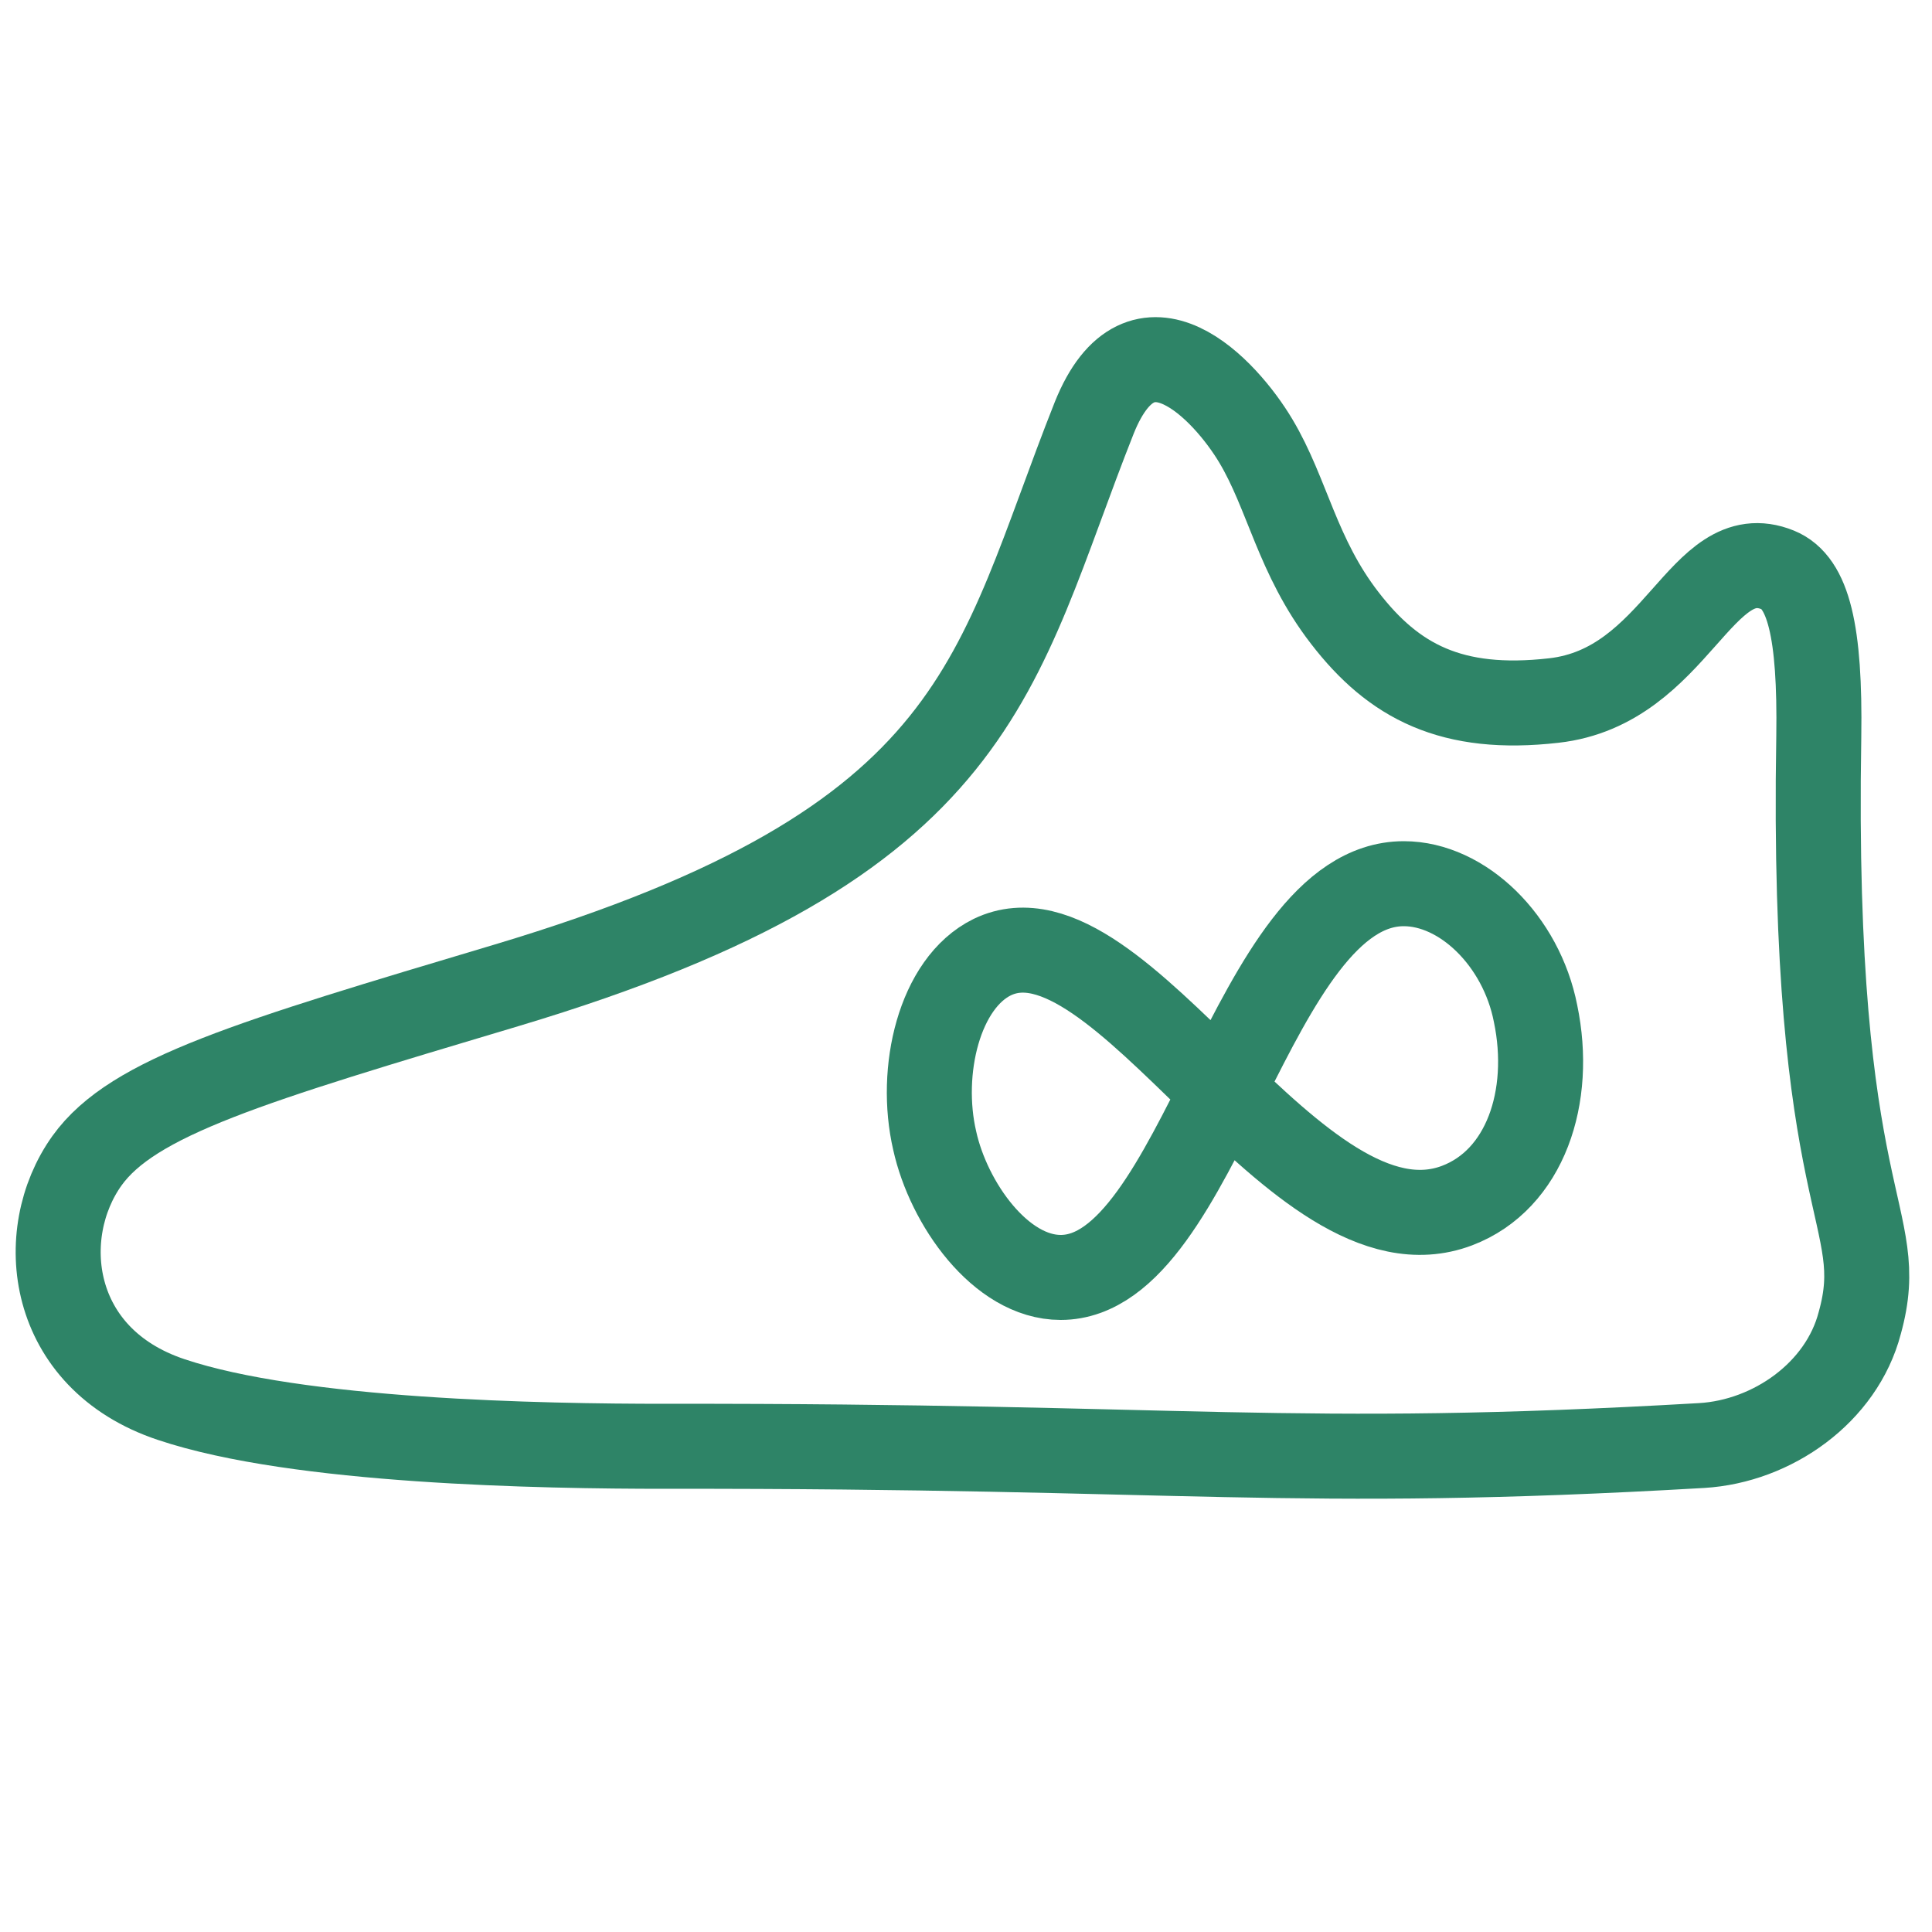 <?xml version="1.0" encoding="utf-8"?>
<!-- Generator: Adobe Illustrator 25.4.1, SVG Export Plug-In . SVG Version: 6.00 Build 0)  -->
<svg version="1.1" id="Layer_1" xmlns="http://www.w3.org/2000/svg" xmlns:xlink="http://www.w3.org/1999/xlink" x="0px" y="0px"
	 width="500px" height="500px" viewBox="0 0 500 500" style="enable-background:new 0 0 500 500;" xml:space="preserve">
<style type="text/css">
	.st0{fill:none;stroke:#2E8467;stroke-width:22;stroke-miterlimit:10;}
</style>
<g>
	<path class="st0" d="M470.7,190.6c0.4-27.2-2.7-39.9-10.6-43.1c-20-8.1-26,30.2-58,33.8c-26.4,3-41.4-4.9-54.1-21.4
		c-12.3-15.9-14.8-32.1-23-45.8c-7.8-13.1-29.5-36.6-41.8-6c-26.2,66-27.9,109.7-152.1,146.9c-66.6,19.9-96.7,28.8-108.6,45.4
		c-13.5,18.9-10,51.2,21.8,61.8c32.8,11,95.8,12.1,127.9,12.1c135.5-0.2,161.2,6,268.2-0.2c18.3-1.1,36.2-13.7,40.9-31.7
		C489.2,314,468.6,314.1,470.7,190.6z"/>
	<g>
		<g>
			<path id="SVGID_00000054954264037486533190000010418561383424250501_" class="st0" d="M363.3,228.7c15.2,0,30.4,14.7,34.1,33.6
				c4.5,21.6-2.7,43-20.3,49.7c-41.7,15.8-87.1-80.3-120.3-64.3c-13.7,6.7-19.1,29.4-14.9,47.5c3.6,16.3,17.1,35.4,32.6,35.4
				C310.6,330.6,323.9,228.7,363.3,228.7z"/>
		</g>
	</g>
</g>
</svg>
